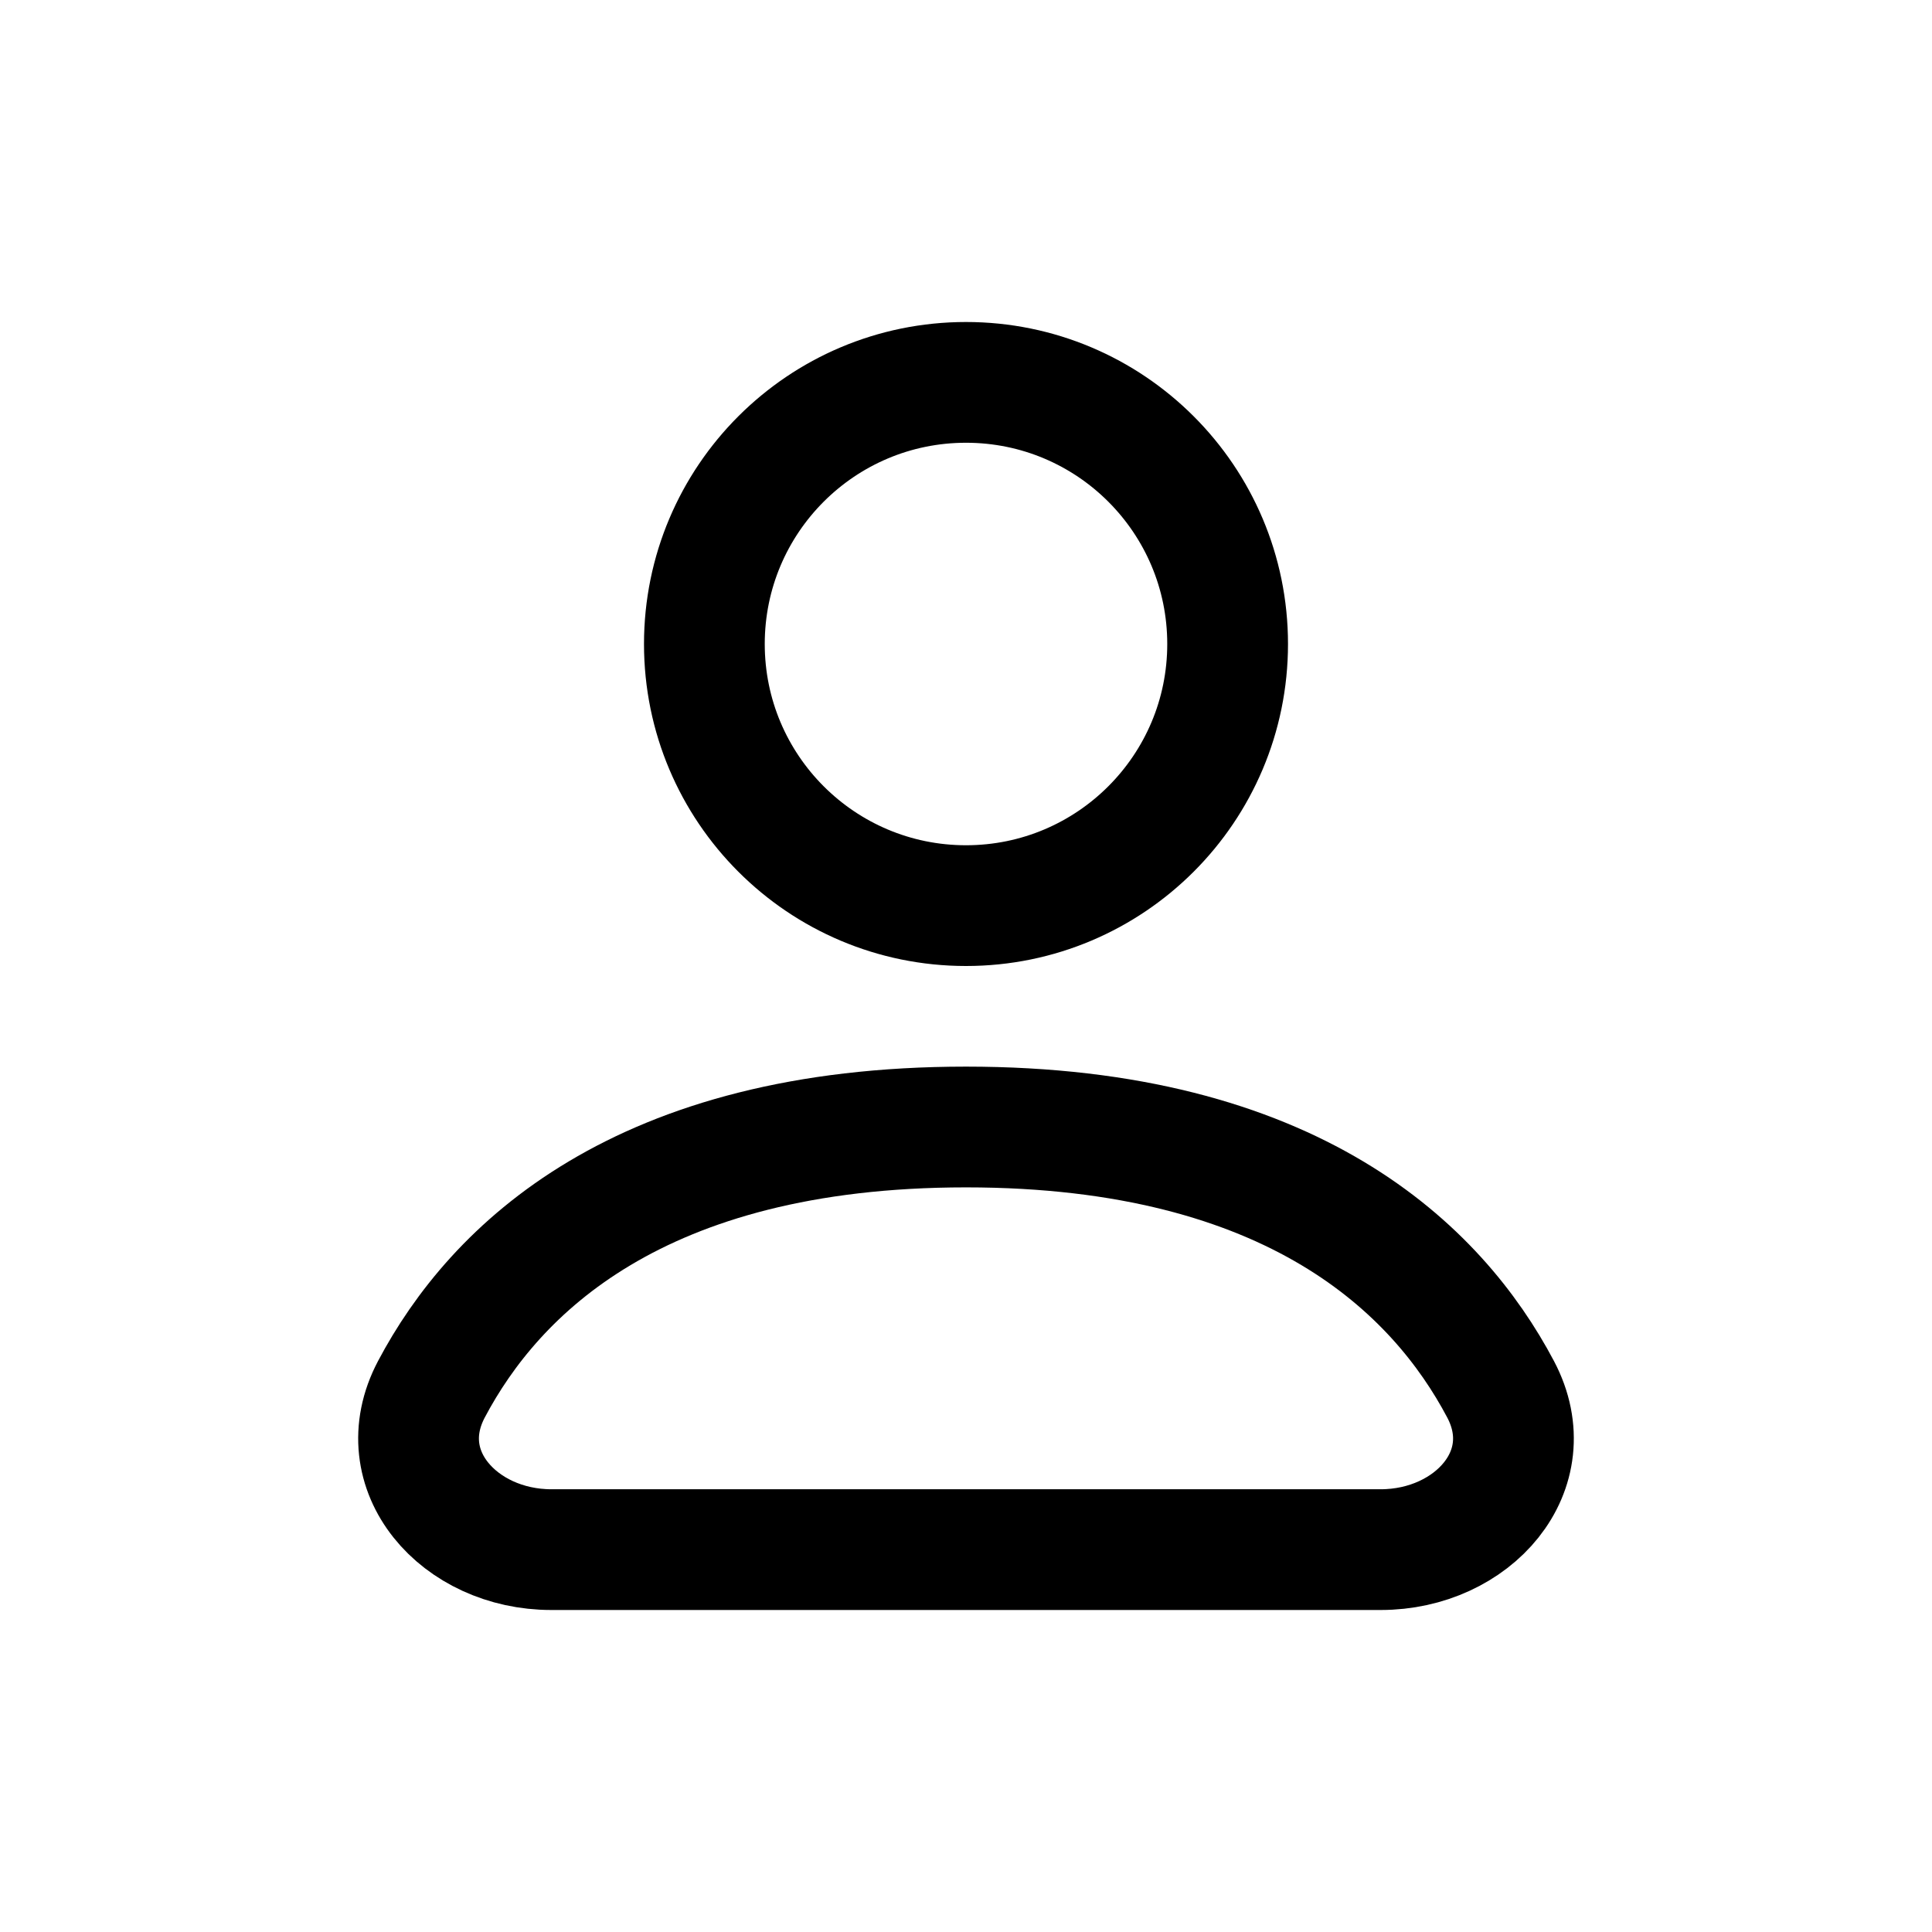 <svg width="24" height="24" fill="none" viewBox="0 0 24 24" xmlns="http://www.w3.org/2000/svg">
    <circle cx="12" cy="8" r="3.25" stroke="#000000" stroke-linecap="round"
        stroke-linejoin="round" stroke-width="1.5"></circle>
    <path stroke="#000000" stroke-linecap="round" stroke-linejoin="round" stroke-width="1.5"
        d="M6.848 19.25H17.152C18.294 19.25 19.174 18.268 18.641 17.258C17.856 15.773 16.068 14 12 14C7.932 14 6.144 15.773 5.359 17.258C4.826 18.268 5.706 19.25 6.848 19.25Z"></path>
</svg>
  